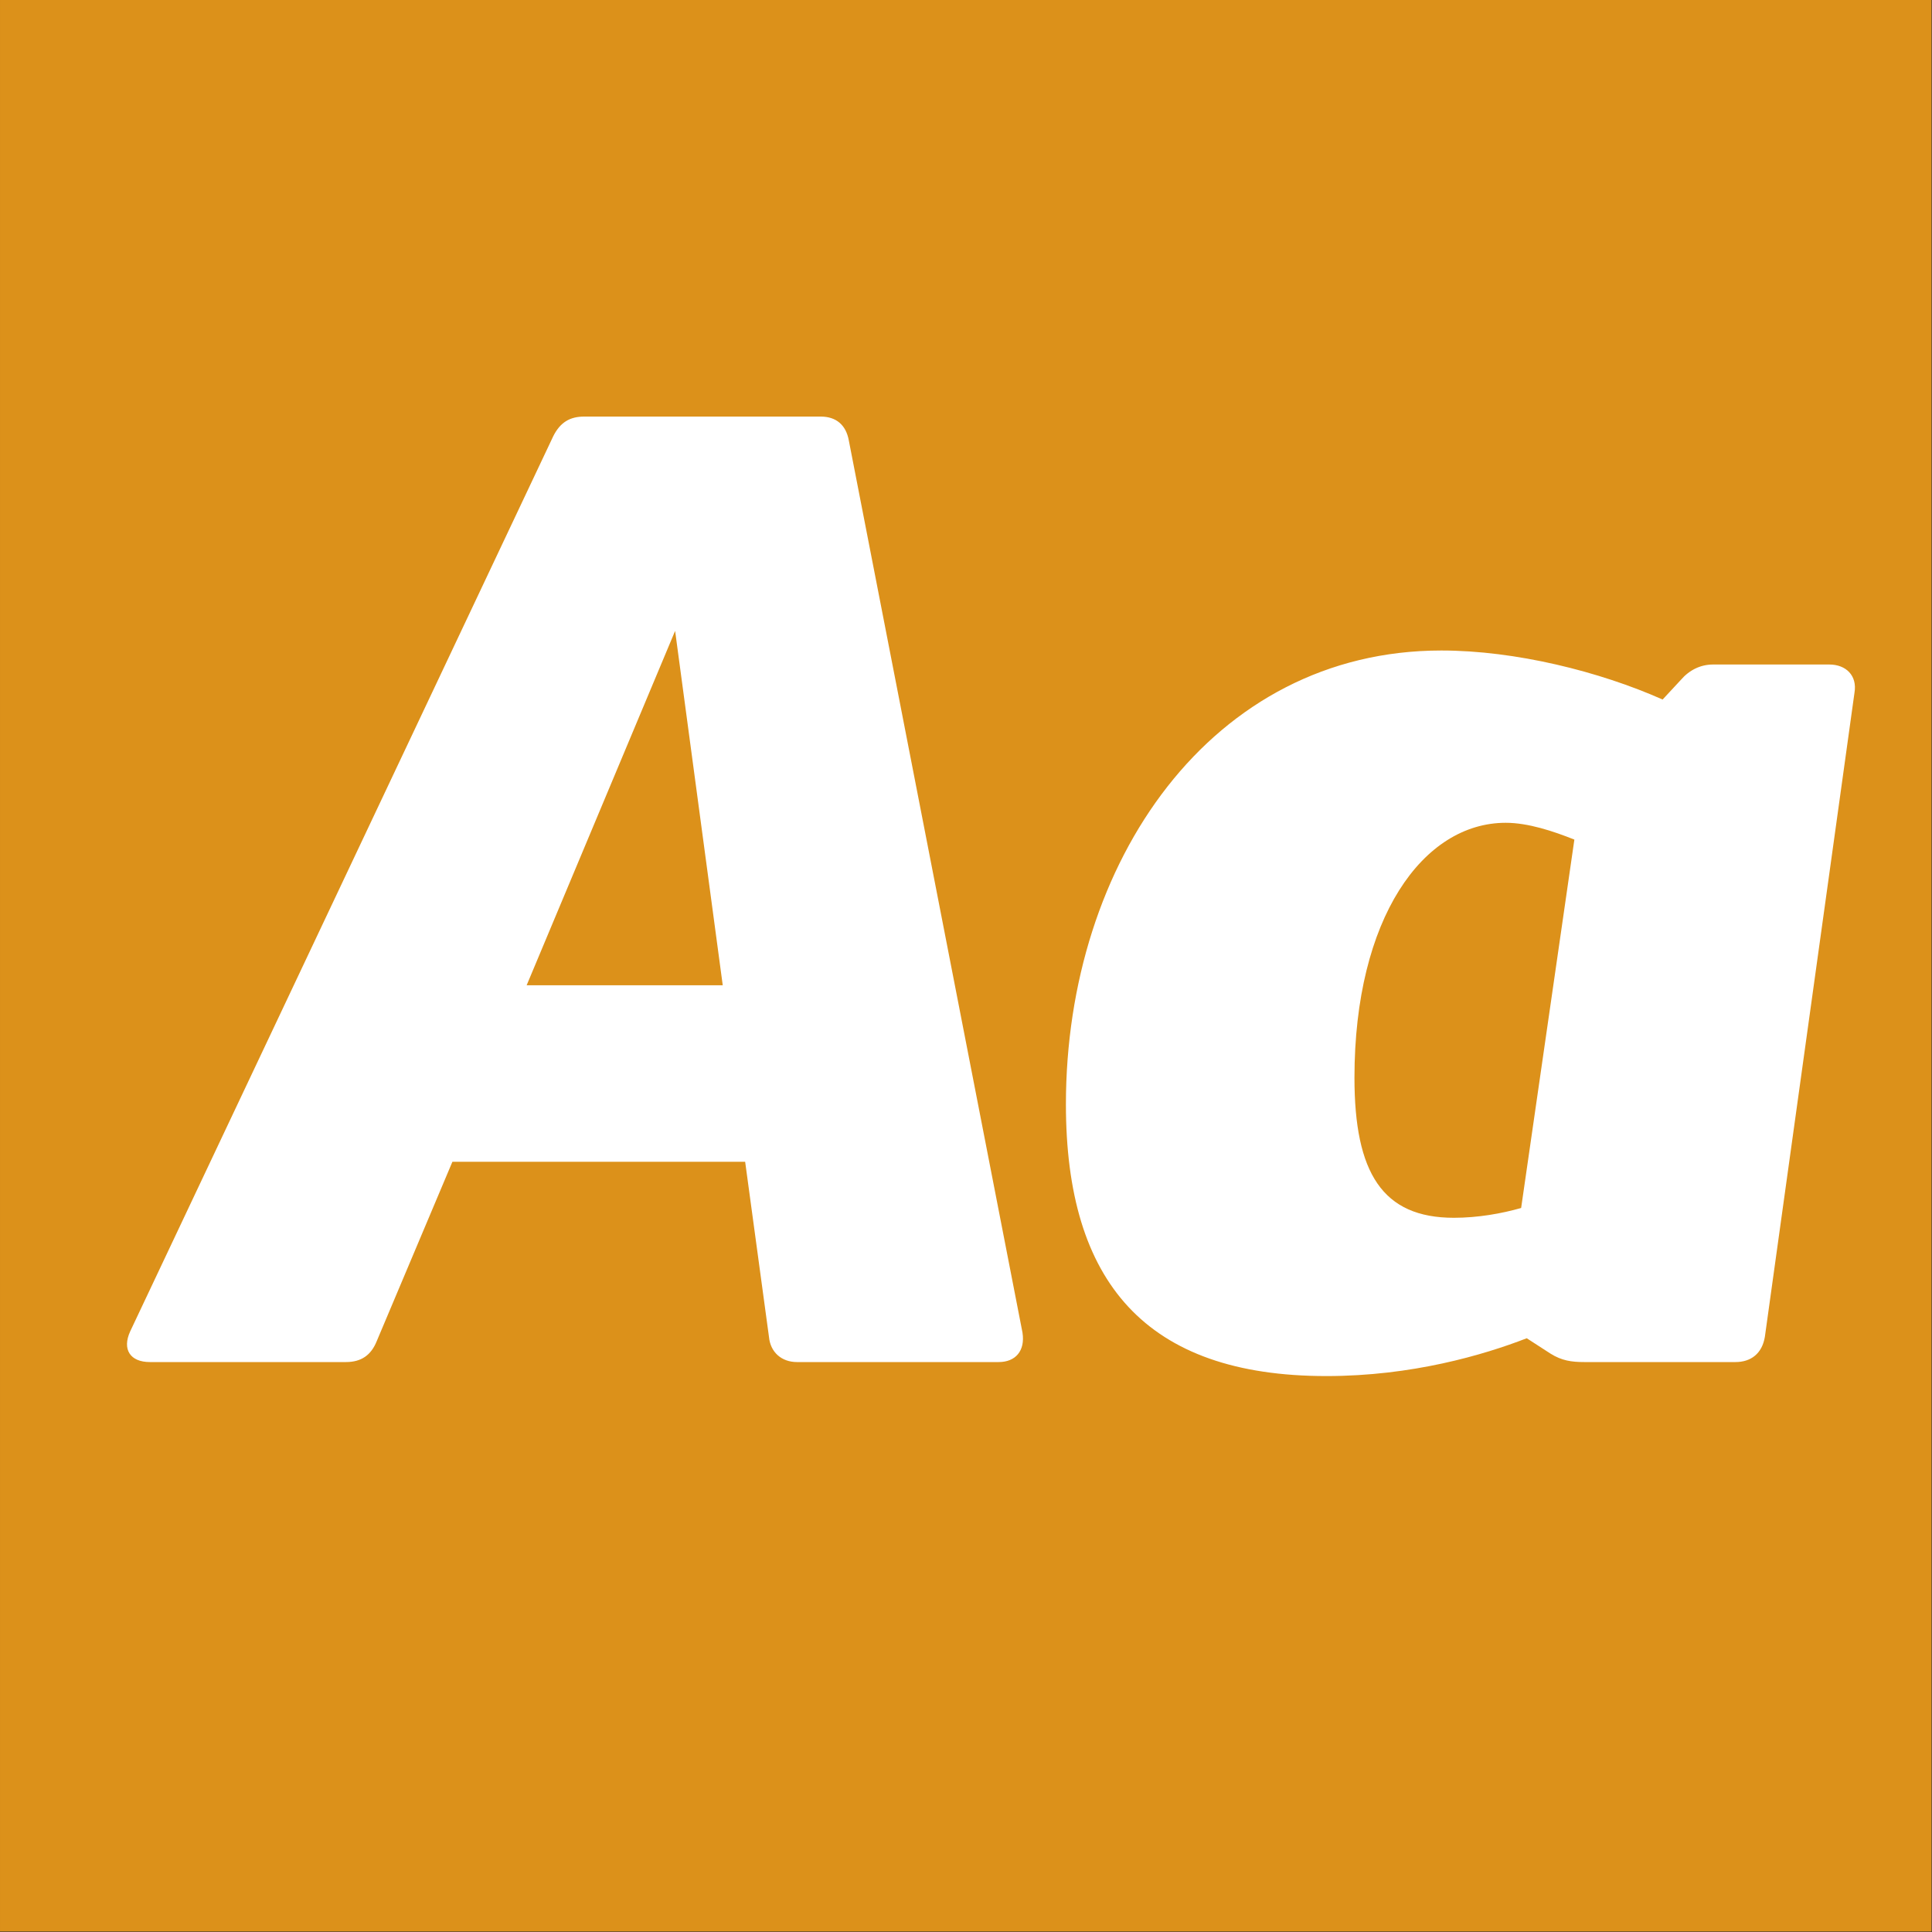 <?xml version="1.0" standalone="no"?>
<!DOCTYPE svg PUBLIC "-//W3C//DTD SVG 1.1//EN" "http://www.w3.org/Graphics/SVG/1.1/DTD/svg11.dtd">
<svg width="100%" height="100%" viewBox="0 0 400 400" version="1.1" xmlns="http://www.w3.org/2000/svg" xmlns:xlink="http://www.w3.org/1999/xlink" xml:space="preserve" style="fill-rule:evenodd;clip-rule:evenodd;stroke-linejoin:round;stroke-miterlimit:1.414;">
    <rect x="0" y="0" width="400" height="400" fill="#333333" stroke="none"/>
    <g id="Layer1">
        <g transform="matrix(0.959,7.69253e-17,7.69253e-17,0.645,5.755,1.935)">
            <rect x="-6" y="-3" width="417" height="620" style="fill:rgb(220,145,26);"/>
        </g>
        <g transform="matrix(1,0,0,1,-122.719,85.4)">
            <path d="M334.415,190.51L298.455,5.78C297.875,2.59 295.845,0.85 292.655,0.85L243.645,0.85C240.745,0.85 238.715,2.01 237.265,4.91L149.685,190.22C147.945,193.99 149.685,196.6 153.745,196.6L194.345,196.6C197.535,196.6 199.565,195.15 200.725,192.25L216.385,155.13L276.995,155.13L281.925,191.38C282.215,194.57 284.535,196.6 287.725,196.6L329.485,196.6C332.965,196.6 334.995,194.28 334.415,190.51ZM231.755,118.59L262.495,45.22L272.355,118.59L231.755,118.59Z" style="fill:white;fill-rule:nonzero;"/>
            <path d="M501.455,52.18L477.385,52.18C474.775,52.18 472.455,53.34 470.715,55.37L466.945,59.43C453.895,53.63 436.495,49.28 421.125,49.28C373.565,49.28 343.405,93.07 343.405,143.24C343.405,180.07 359.935,199.5 397.345,199.5C415.035,199.5 429.825,195.15 438.815,191.67L443.745,194.86C446.065,196.31 448.095,196.6 450.705,196.6L482.025,196.6C485.215,196.6 487.535,194.86 488.115,191.38L506.675,57.98C507.255,54.5 504.935,52.18 501.455,52.18ZM403.145,137.73C403.145,104.67 417.355,84.95 434.465,84.95C439.105,84.95 444.325,86.69 448.675,88.43L437.655,164.7C433.595,165.86 428.665,166.73 423.735,166.73C408.945,166.73 403.145,157.45 403.145,137.73Z" style="fill:white;fill-rule:nonzero;"/>
        </g>
    </g>
</svg>
